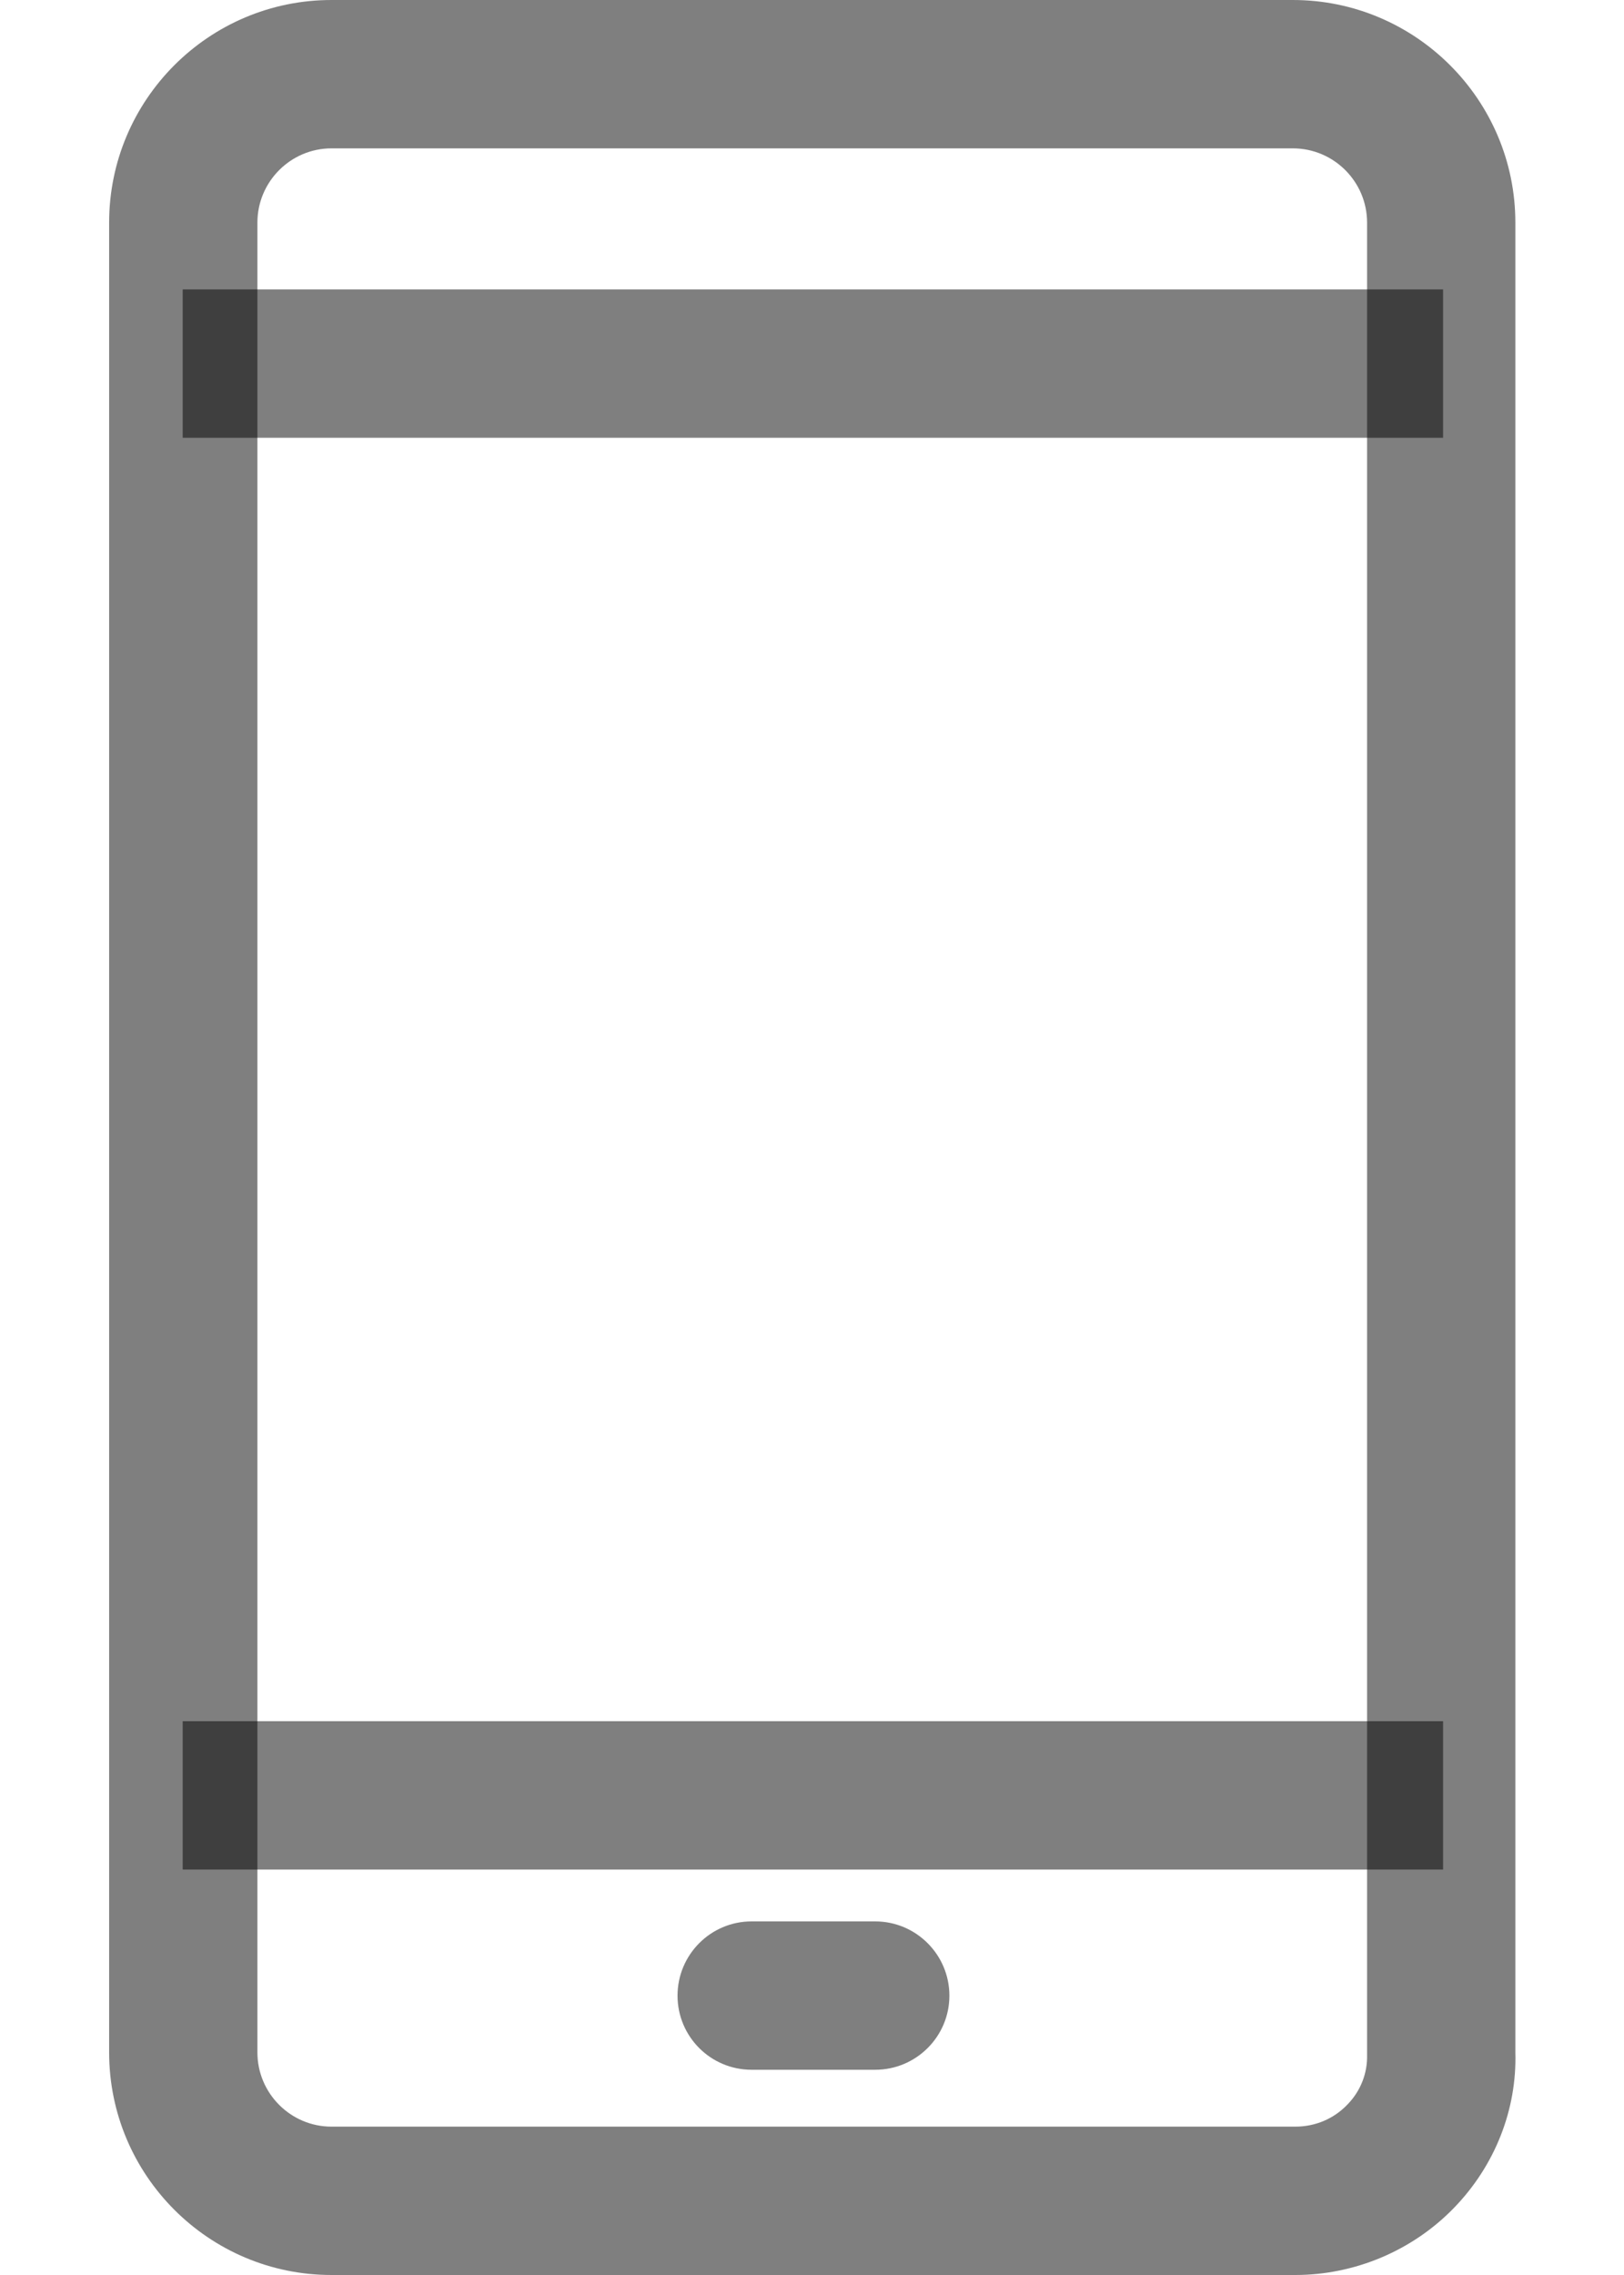 <?xml version="1.0" encoding="UTF-8"?>
<svg xmlns="http://www.w3.org/2000/svg" width="10" height="14" viewBox="0 0 10 14" fill="none">
  <path d="M9.331 12.63V1.37C9.331 0.614 8.716 0 7.961 0H2.041C1.286 0 0.672 0.614 0.672 1.37V12.63C0.672 13.386 1.286 14 2.041 14H7.976C8.342 14 8.698 13.85 8.953 13.587C9.207 13.325 9.341 12.98 9.331 12.63ZM8.297 12.951C8.213 13.039 8.099 13.087 7.976 13.087H2.041C1.79 13.087 1.585 12.882 1.585 12.63V1.37C1.585 1.118 1.79 0.913 2.041 0.913H7.961C8.213 0.913 8.418 1.118 8.418 1.37L8.418 12.644C8.421 12.759 8.378 12.868 8.297 12.951Z" fill="black" fill-opacity="0.5"></path>
  <path d="M8.886 1.781H1.125V2.694H8.886V1.781Z" fill="black" fill-opacity="0.5"></path>
  <path d="M8.886 10.592H1.125V11.505H8.886V10.592Z" fill="black" fill-opacity="0.5"></path>
  <path d="M5.389 11.824H4.628C4.376 11.824 4.172 12.029 4.172 12.281C4.172 12.533 4.376 12.737 4.628 12.737H5.389C5.641 12.737 5.846 12.533 5.846 12.281C5.846 12.029 5.641 11.824 5.389 11.824Z" fill="black" fill-opacity="0.5"></path>
</svg>
